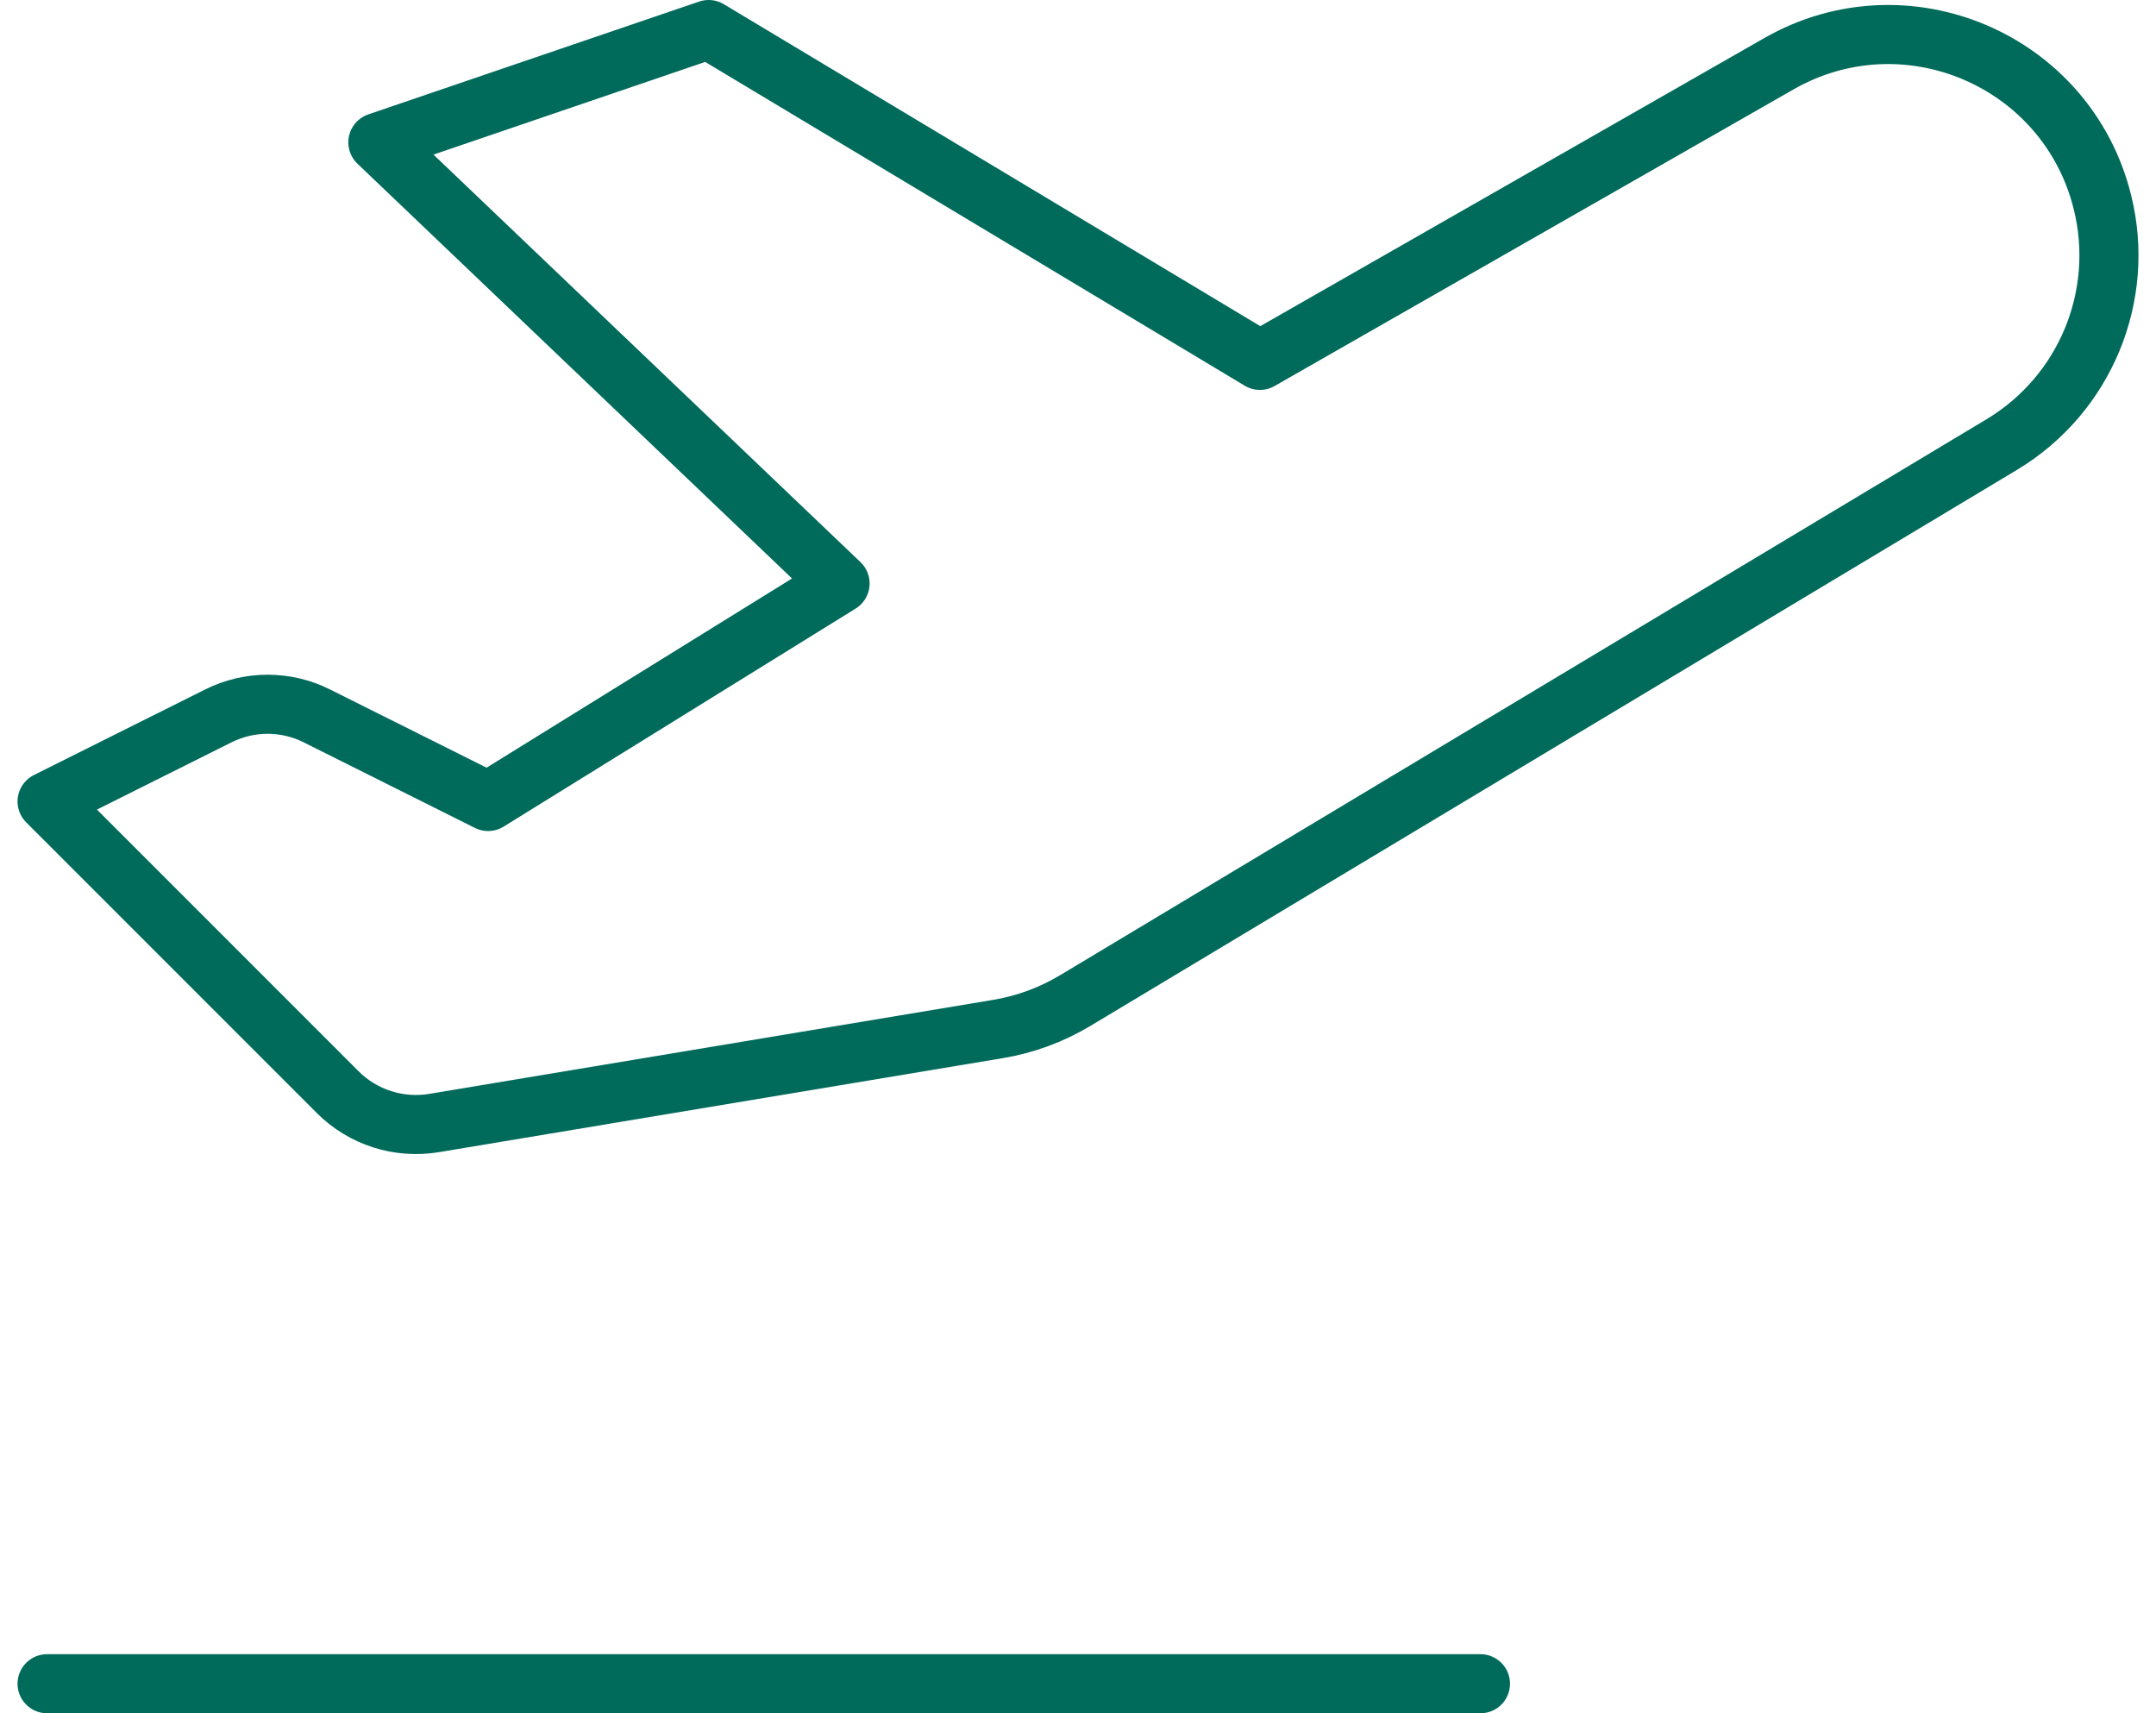 <svg width="73" height="58" viewBox="0 0 73 58" fill="none" xmlns="http://www.w3.org/2000/svg">
<path d="M1.594 57H50.127M11.435 36.974L1.594 27.133L7.392 24.236C8.444 23.71 9.68 23.71 10.729 24.236L16.527 27.133L28.444 19.753L12.794 4.819L23.994 1L42.66 12.2L60.233 2.157C64.53 -0.299 69.985 2.03 71.183 6.831C71.982 10.02 70.597 13.357 67.778 15.049L36.407 33.872C35.604 34.354 34.716 34.682 33.794 34.835L14.687 38.02C13.499 38.214 12.286 37.826 11.435 36.974Z" stroke="#006A5B" stroke-width="2" stroke-linecap="round" stroke-linejoin="round"/>
</svg>
